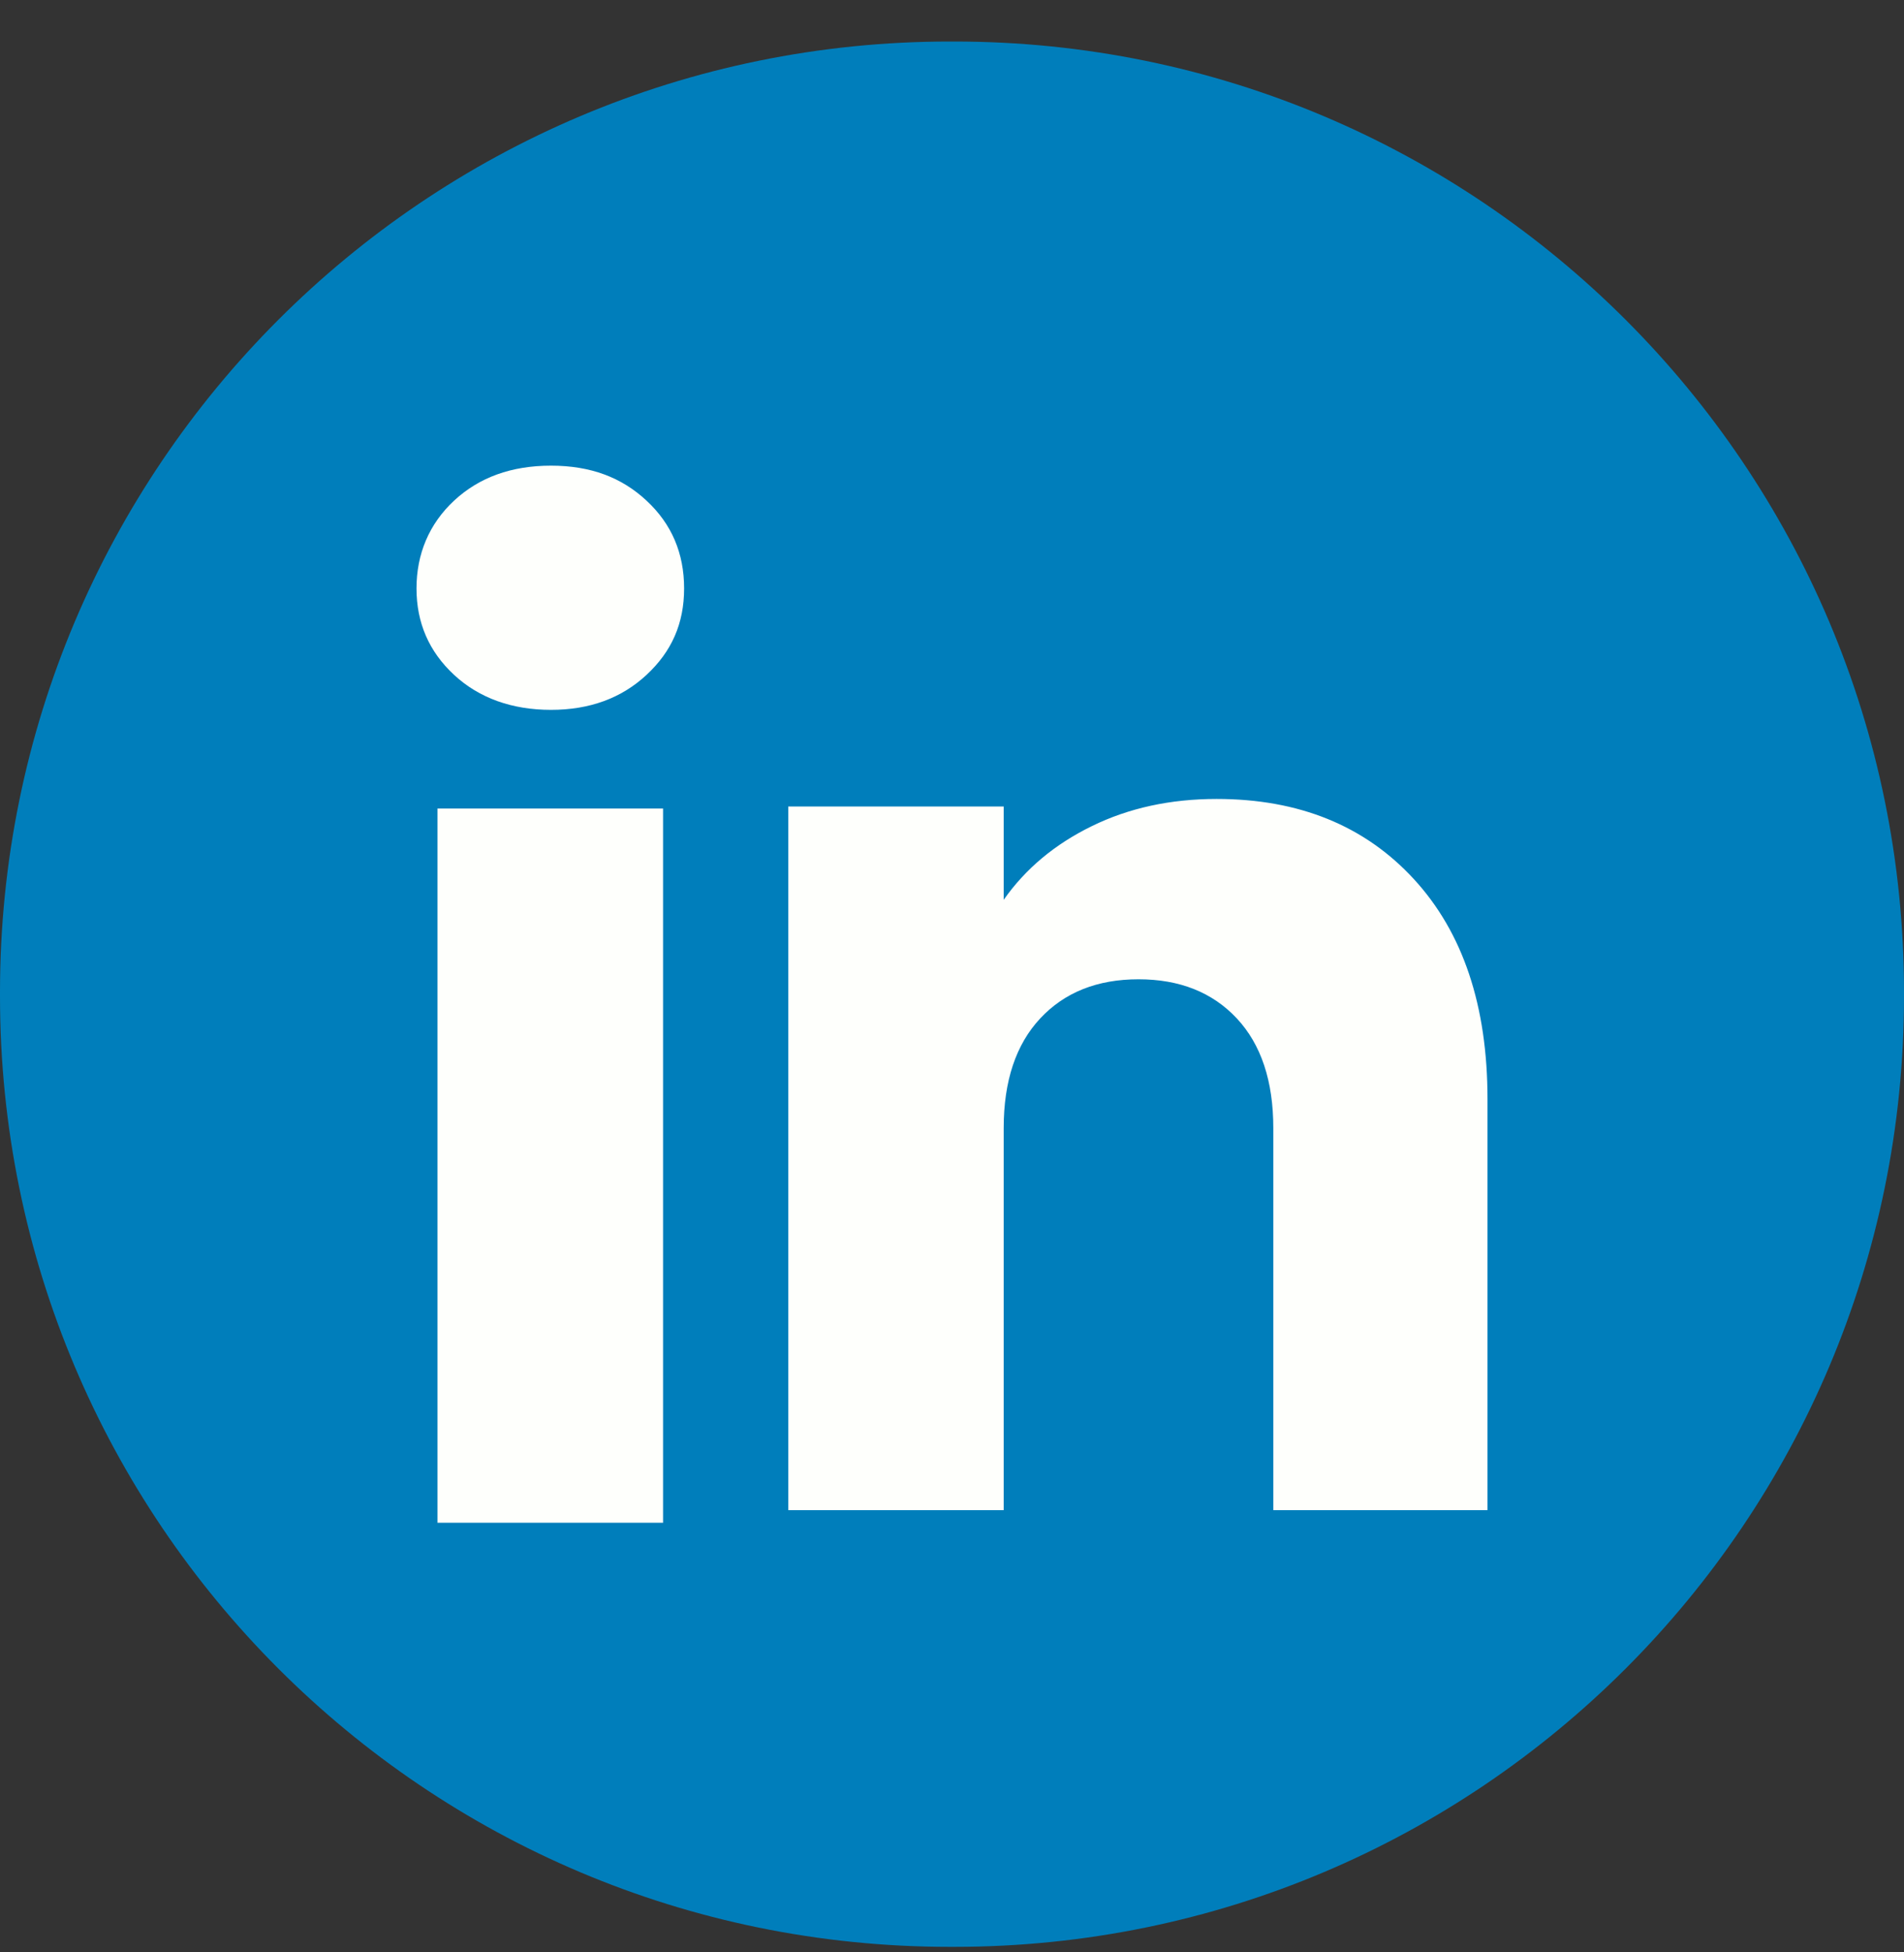 <?xml version="1.0" encoding="UTF-8"?> <svg xmlns="http://www.w3.org/2000/svg" width="40" height="41" viewBox="0 0 40 41" fill="none"><rect x="0" y="0" width="40" height="41" fill="#333333" stroke="none"/><path d="M20.046 0.872H19.954C8.934 0.872 0 9.809 0 20.832V20.923C0 31.947 8.934 40.884 19.954 40.884H20.046C31.066 40.884 40 31.947 40 20.923V20.832C40 9.809 31.066 0.872 20.046 0.872Z" fill="#007EBB"></path><path d="M9.539 14.172C9.012 13.683 8.75 13.078 8.75 12.357C8.75 11.636 9.013 11.004 9.539 10.514C10.066 10.024 10.744 9.779 11.575 9.779C12.406 9.779 13.058 10.024 13.583 10.514C14.11 11.003 14.372 11.618 14.372 12.357C14.372 13.096 14.109 13.683 13.583 14.172C13.056 14.662 12.388 14.907 11.575 14.907C10.762 14.907 10.066 14.662 9.539 14.172ZM13.93 16.979V31.978H9.191V16.979H13.93Z" fill="#FEFFFC"></path><path d="M29.702 18.46C30.735 19.582 31.25 21.121 31.25 23.081V31.713H26.75V23.689C26.75 22.701 26.494 21.933 25.983 21.386C25.471 20.839 24.782 20.565 23.918 20.565C23.055 20.565 22.366 20.838 21.854 21.386C21.343 21.933 21.086 22.701 21.086 23.689V31.713H16.56V16.937H21.086V18.896C21.544 18.243 22.162 17.727 22.939 17.348C23.715 16.968 24.588 16.778 25.559 16.778C27.289 16.778 28.67 17.339 29.702 18.46Z" fill="#FEFFFC"></path></svg> 